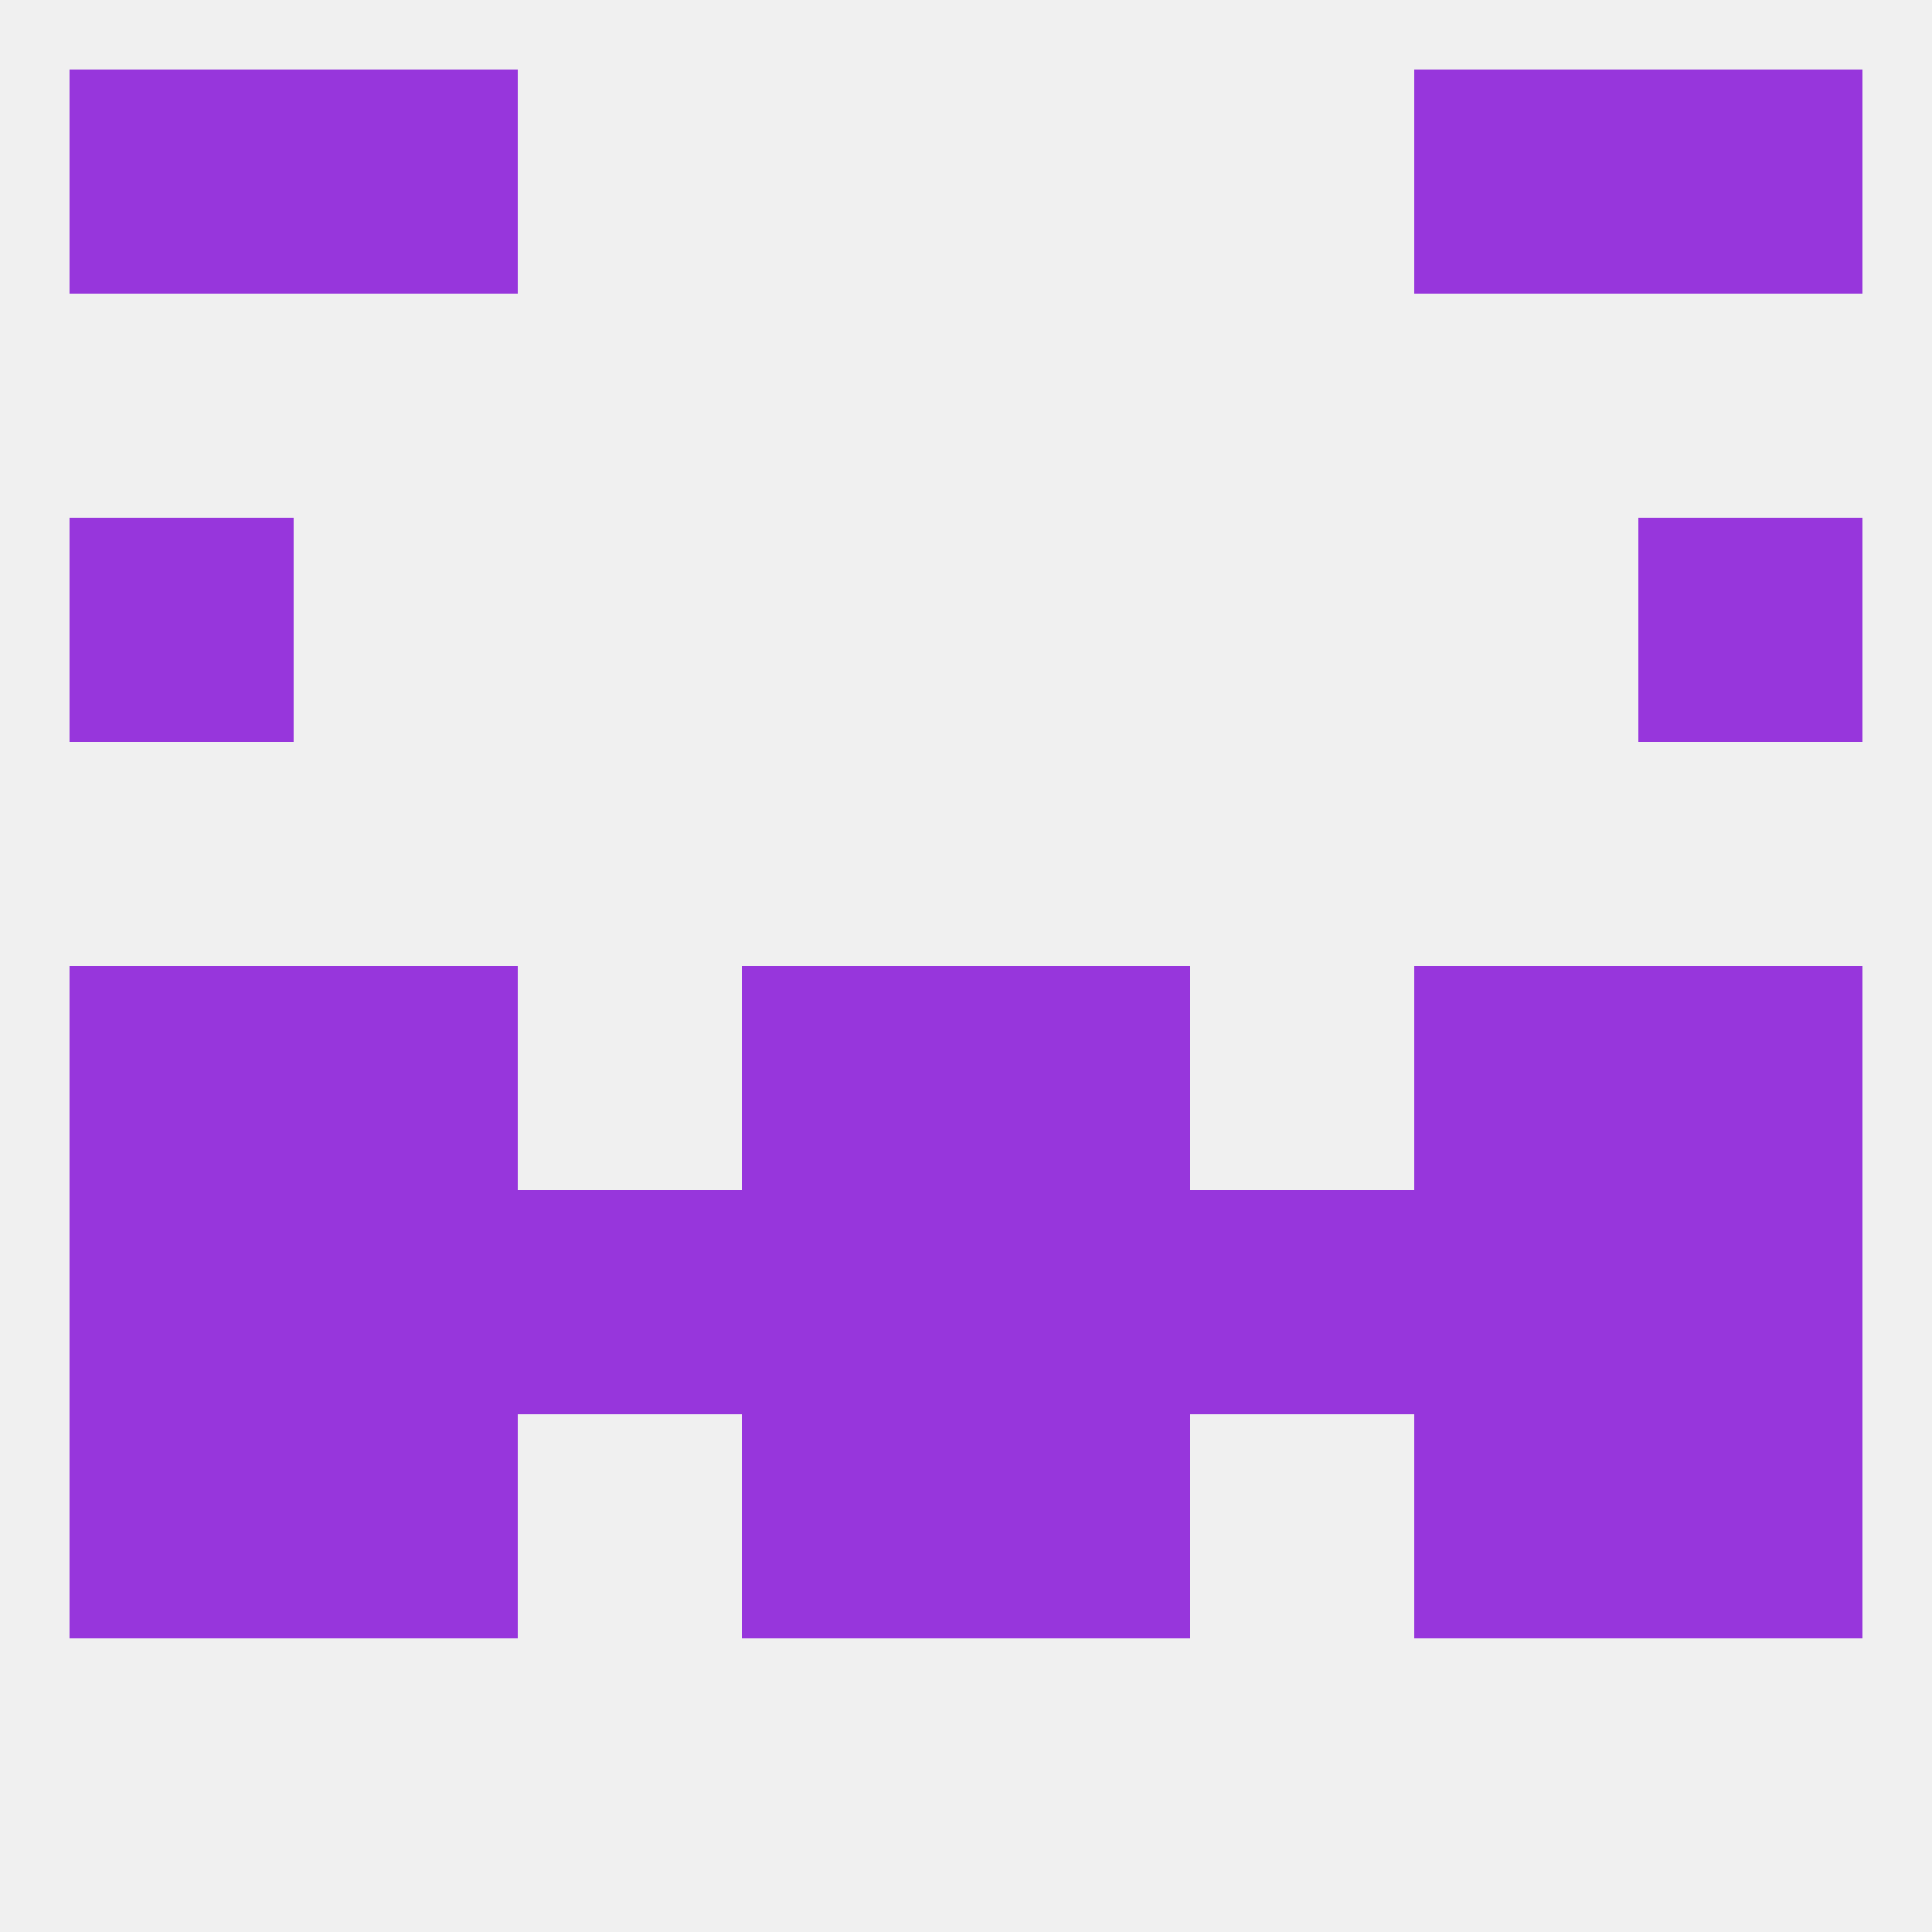 
<!--   <?xml version="1.0"?> -->
<svg version="1.1" baseprofile="full" xmlns="http://www.w3.org/2000/svg" xmlns:xlink="http://www.w3.org/1999/xlink" xmlns:ev="http://www.w3.org/2001/xml-events" width="250" height="250" viewBox="0 0 250 250" >
	<rect width="100%" height="100%" fill="rgba(240,240,240,255)"/>

	<rect x="9" y="67" width="29" height="29" fill="rgba(151,54,220,255)"/>
	<rect x="212" y="67" width="29" height="29" fill="rgba(151,54,220,255)"/>
	<rect x="38" y="125" width="29" height="29" fill="rgba(151,54,220,255)"/>
	<rect x="183" y="125" width="29" height="29" fill="rgba(151,54,220,255)"/>
	<rect x="96" y="125" width="29" height="29" fill="rgba(151,54,220,255)"/>
	<rect x="125" y="125" width="29" height="29" fill="rgba(151,54,220,255)"/>
	<rect x="9" y="125" width="29" height="29" fill="rgba(151,54,220,255)"/>
	<rect x="212" y="125" width="29" height="29" fill="rgba(151,54,220,255)"/>
	<rect x="9" y="154" width="29" height="29" fill="rgba(151,54,220,255)"/>
	<rect x="125" y="154" width="29" height="29" fill="rgba(151,54,220,255)"/>
	<rect x="67" y="154" width="29" height="29" fill="rgba(151,54,220,255)"/>
	<rect x="154" y="154" width="29" height="29" fill="rgba(151,54,220,255)"/>
	<rect x="38" y="154" width="29" height="29" fill="rgba(151,54,220,255)"/>
	<rect x="183" y="154" width="29" height="29" fill="rgba(151,54,220,255)"/>
	<rect x="212" y="154" width="29" height="29" fill="rgba(151,54,220,255)"/>
	<rect x="96" y="154" width="29" height="29" fill="rgba(151,54,220,255)"/>
	<rect x="183" y="183" width="29" height="29" fill="rgba(151,54,220,255)"/>
	<rect x="9" y="183" width="29" height="29" fill="rgba(151,54,220,255)"/>
	<rect x="212" y="183" width="29" height="29" fill="rgba(151,54,220,255)"/>
	<rect x="96" y="183" width="29" height="29" fill="rgba(151,54,220,255)"/>
	<rect x="125" y="183" width="29" height="29" fill="rgba(151,54,220,255)"/>
	<rect x="38" y="183" width="29" height="29" fill="rgba(151,54,220,255)"/>
	<rect x="38" y="9" width="29" height="29" fill="rgba(151,54,220,255)"/>
	<rect x="183" y="9" width="29" height="29" fill="rgba(151,54,220,255)"/>
	<rect x="9" y="9" width="29" height="29" fill="rgba(151,54,220,255)"/>
	<rect x="212" y="9" width="29" height="29" fill="rgba(151,54,220,255)"/>
</svg>